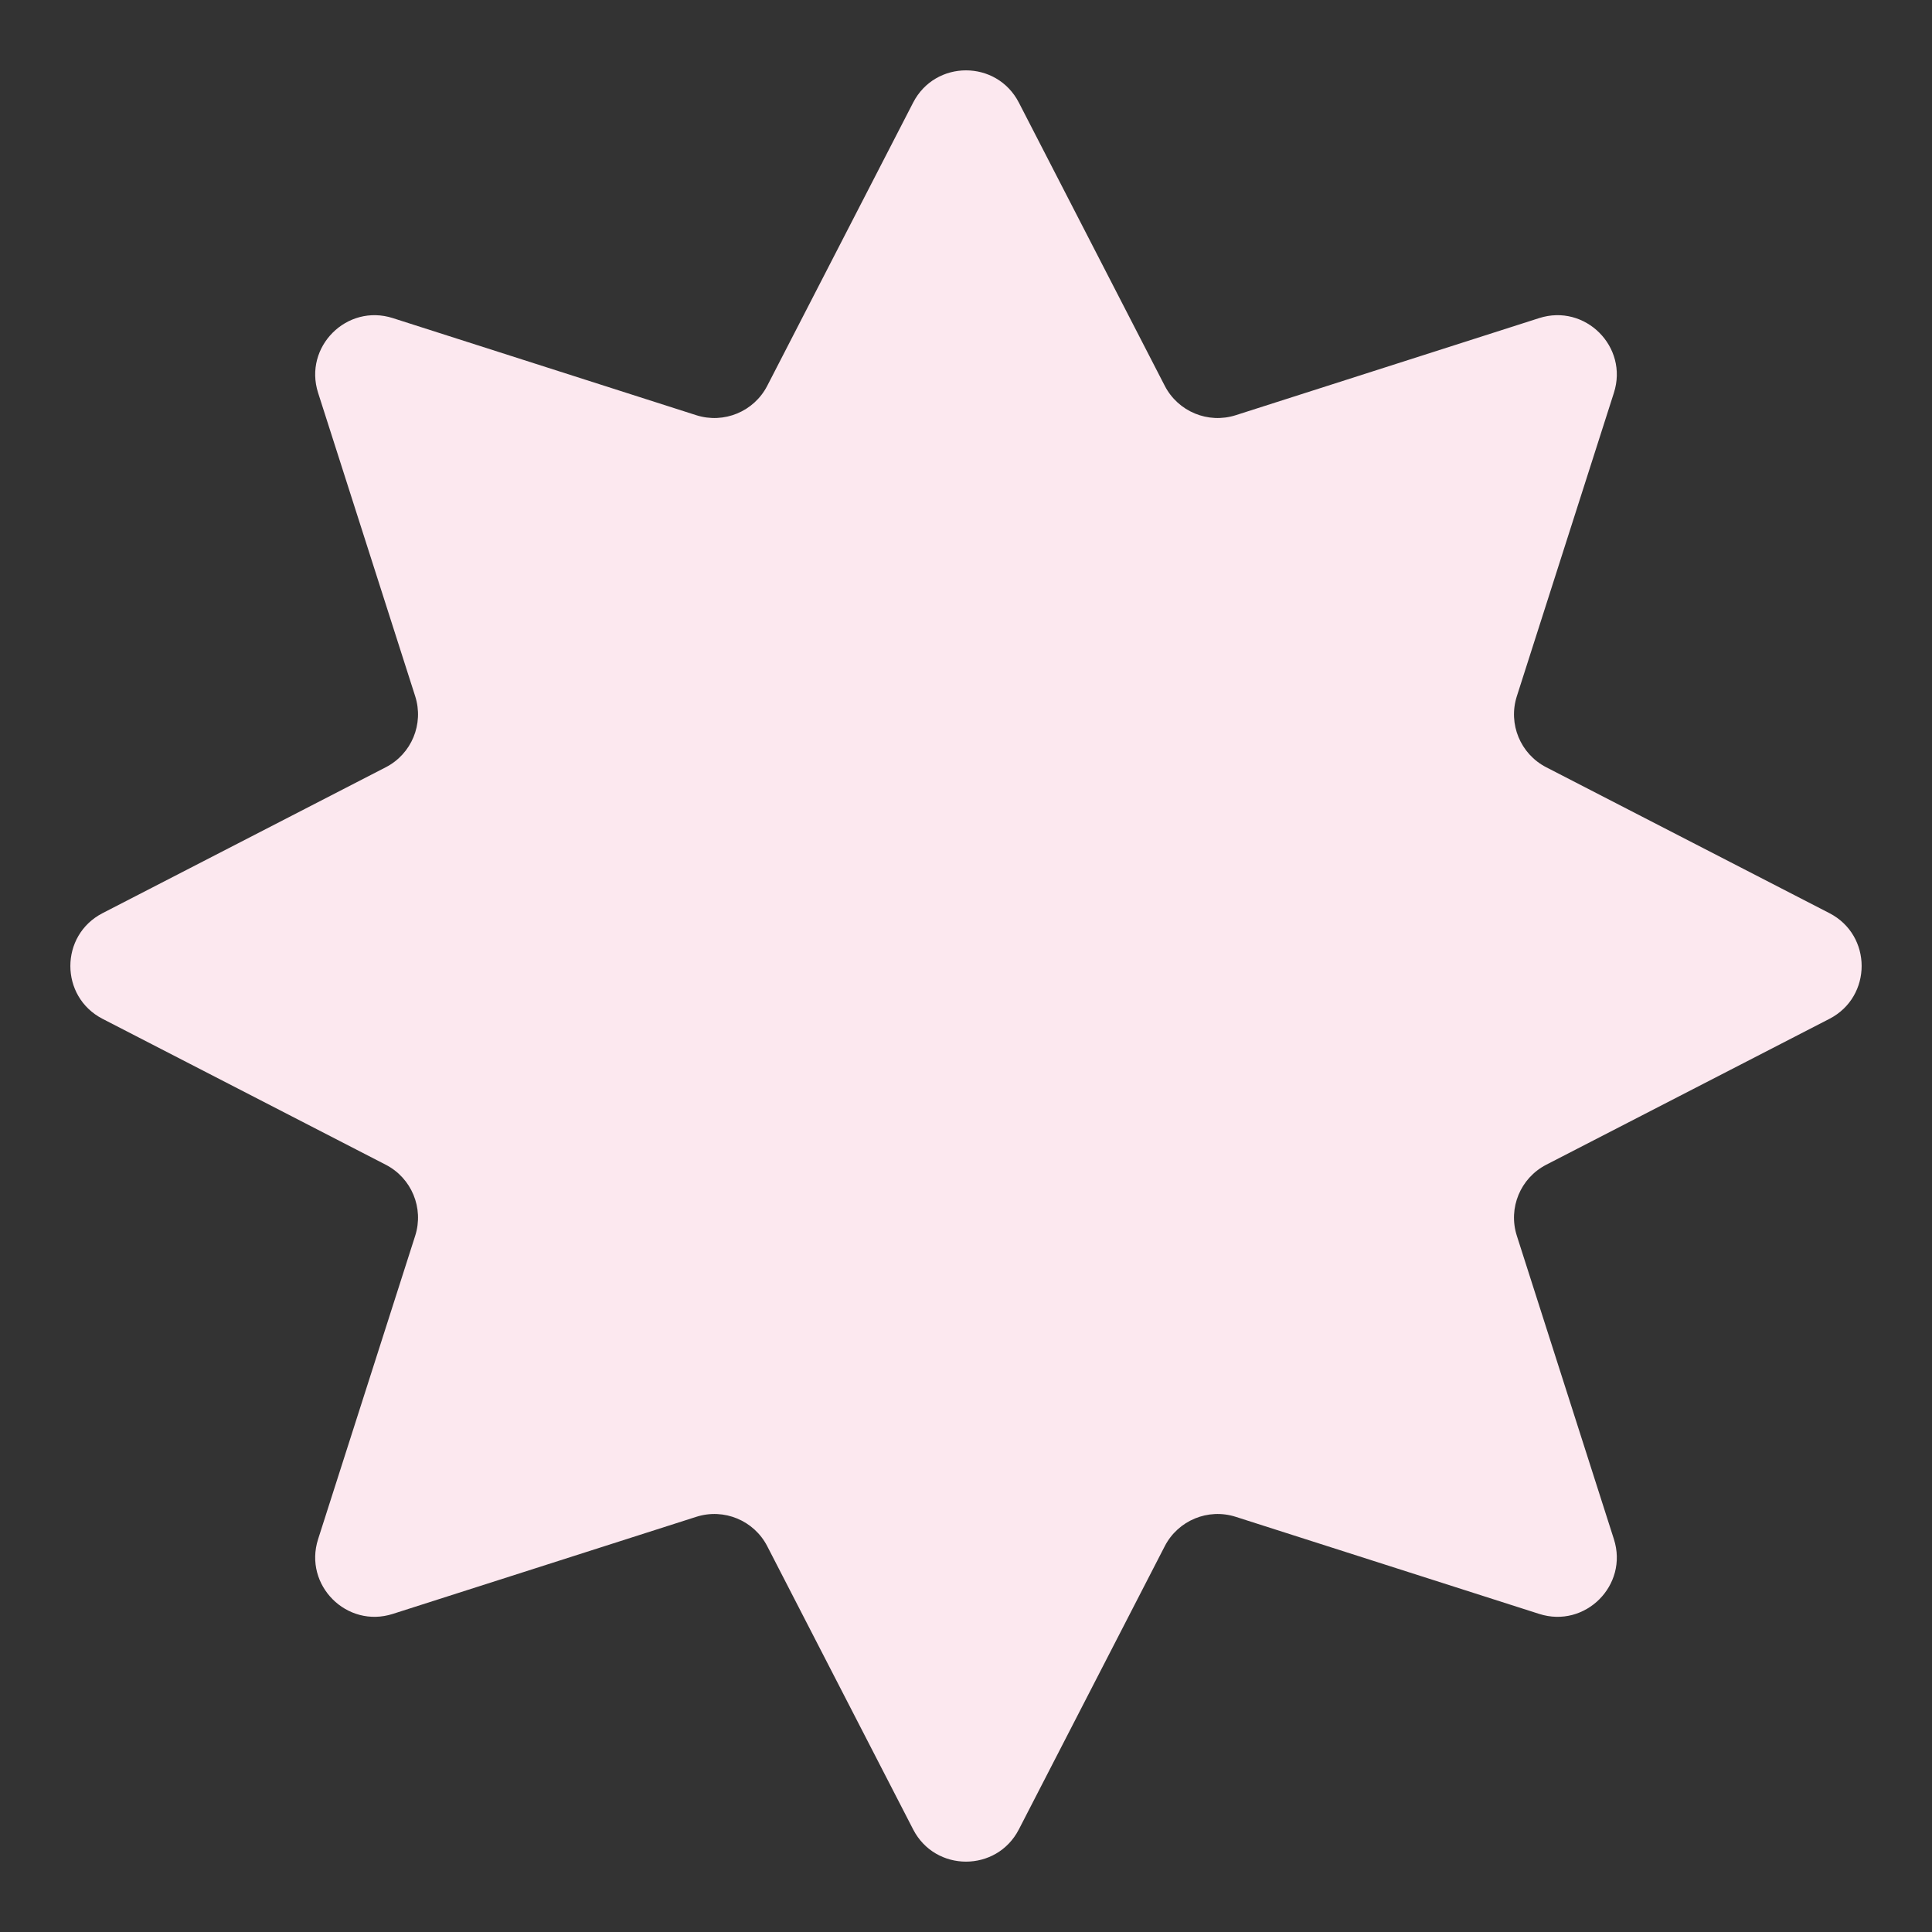 <svg width="65" height="65" viewBox="0 0 65 65" fill="none" xmlns="http://www.w3.org/2000/svg">
<rect x="0" y="0" width="65" height="65" fill="#333333" stroke="none"/>
<path d="M30.722 3.451C31.467 2.006 33.533 2.006 34.278 3.451L39.187 12.98C39.635 13.848 40.644 14.266 41.575 13.969L51.784 10.702C53.332 10.207 54.794 11.668 54.298 13.216L51.032 23.425C50.734 24.356 51.152 25.366 52.02 25.813L61.549 30.722C62.994 31.467 62.994 33.533 61.549 34.278L52.02 39.187C51.152 39.635 50.734 40.644 51.032 41.575L54.298 51.784C54.794 53.332 53.332 54.794 51.784 54.298L41.575 51.032C40.644 50.734 39.635 51.152 39.187 52.02L34.278 61.549C33.533 62.994 31.467 62.994 30.722 61.549L25.813 52.02C25.366 51.152 24.356 50.734 23.425 51.032L13.216 54.298C11.668 54.794 10.207 53.332 10.702 51.784L13.969 41.575C14.266 40.644 13.848 39.635 12.98 39.187L3.451 34.278C2.006 33.533 2.006 31.467 3.451 30.722L12.98 25.813C13.848 25.366 14.266 24.356 13.969 23.425L10.702 13.216C10.207 11.668 11.668 10.207 13.216 10.702L23.425 13.969C24.356 14.266 25.366 13.848 25.813 12.98L30.722 3.451Z" fill="#FCE8EF"/>
</svg>
